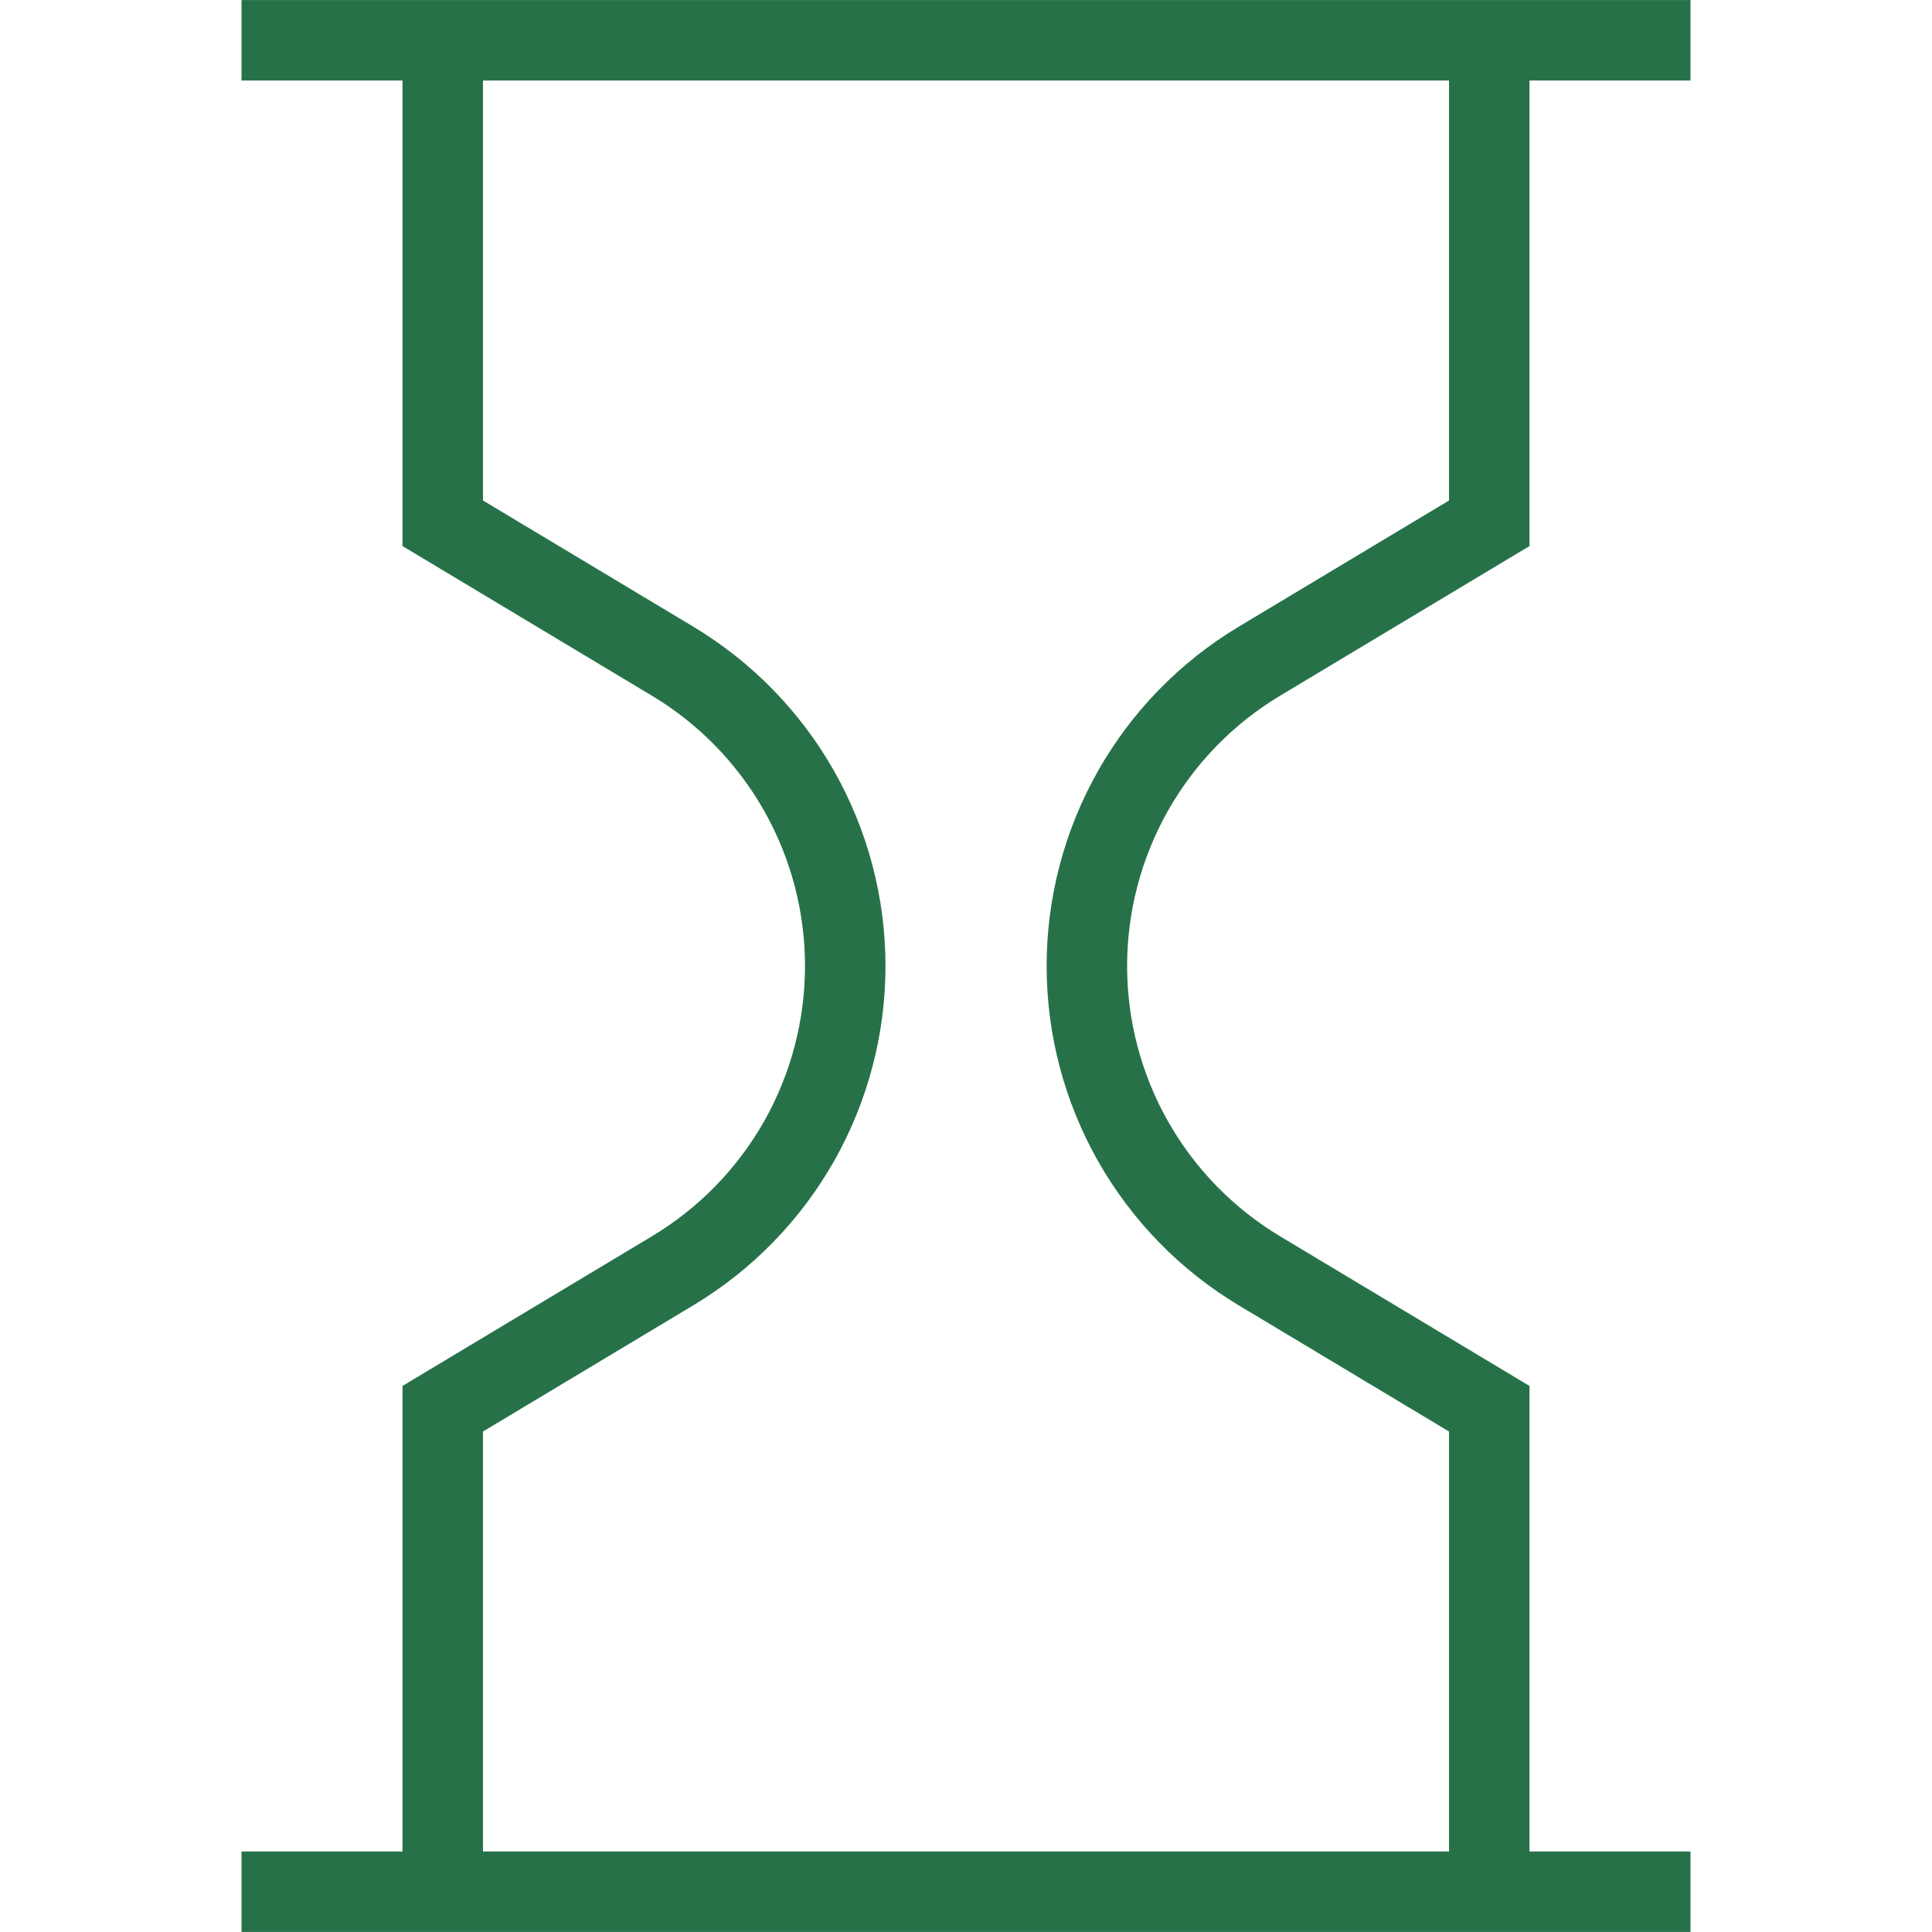 <svg width="32" height="32" viewBox="0 0 32 32" fill="none" xmlns="http://www.w3.org/2000/svg">
<path d="M4 0.667H28M4 31.333H28M7.333 31.333V23.333L11.141 21.048C12.013 20.525 12.735 19.785 13.236 18.901C13.736 18.016 14 17.017 14 16C14 14.983 13.736 13.984 13.236 13.1C12.735 12.215 12.013 11.475 11.141 10.952L7.333 8.667V0.667M24.667 0.667V8.667L20.859 10.952C19.987 11.475 19.266 12.215 18.765 13.1C18.265 13.985 18.002 14.984 18.002 16C18.002 17.017 18.265 18.016 18.765 18.9C19.266 19.785 19.987 20.525 20.859 21.048L24.667 23.333V31.333" stroke="#277149" stroke-width="1.333"/>
</svg>
